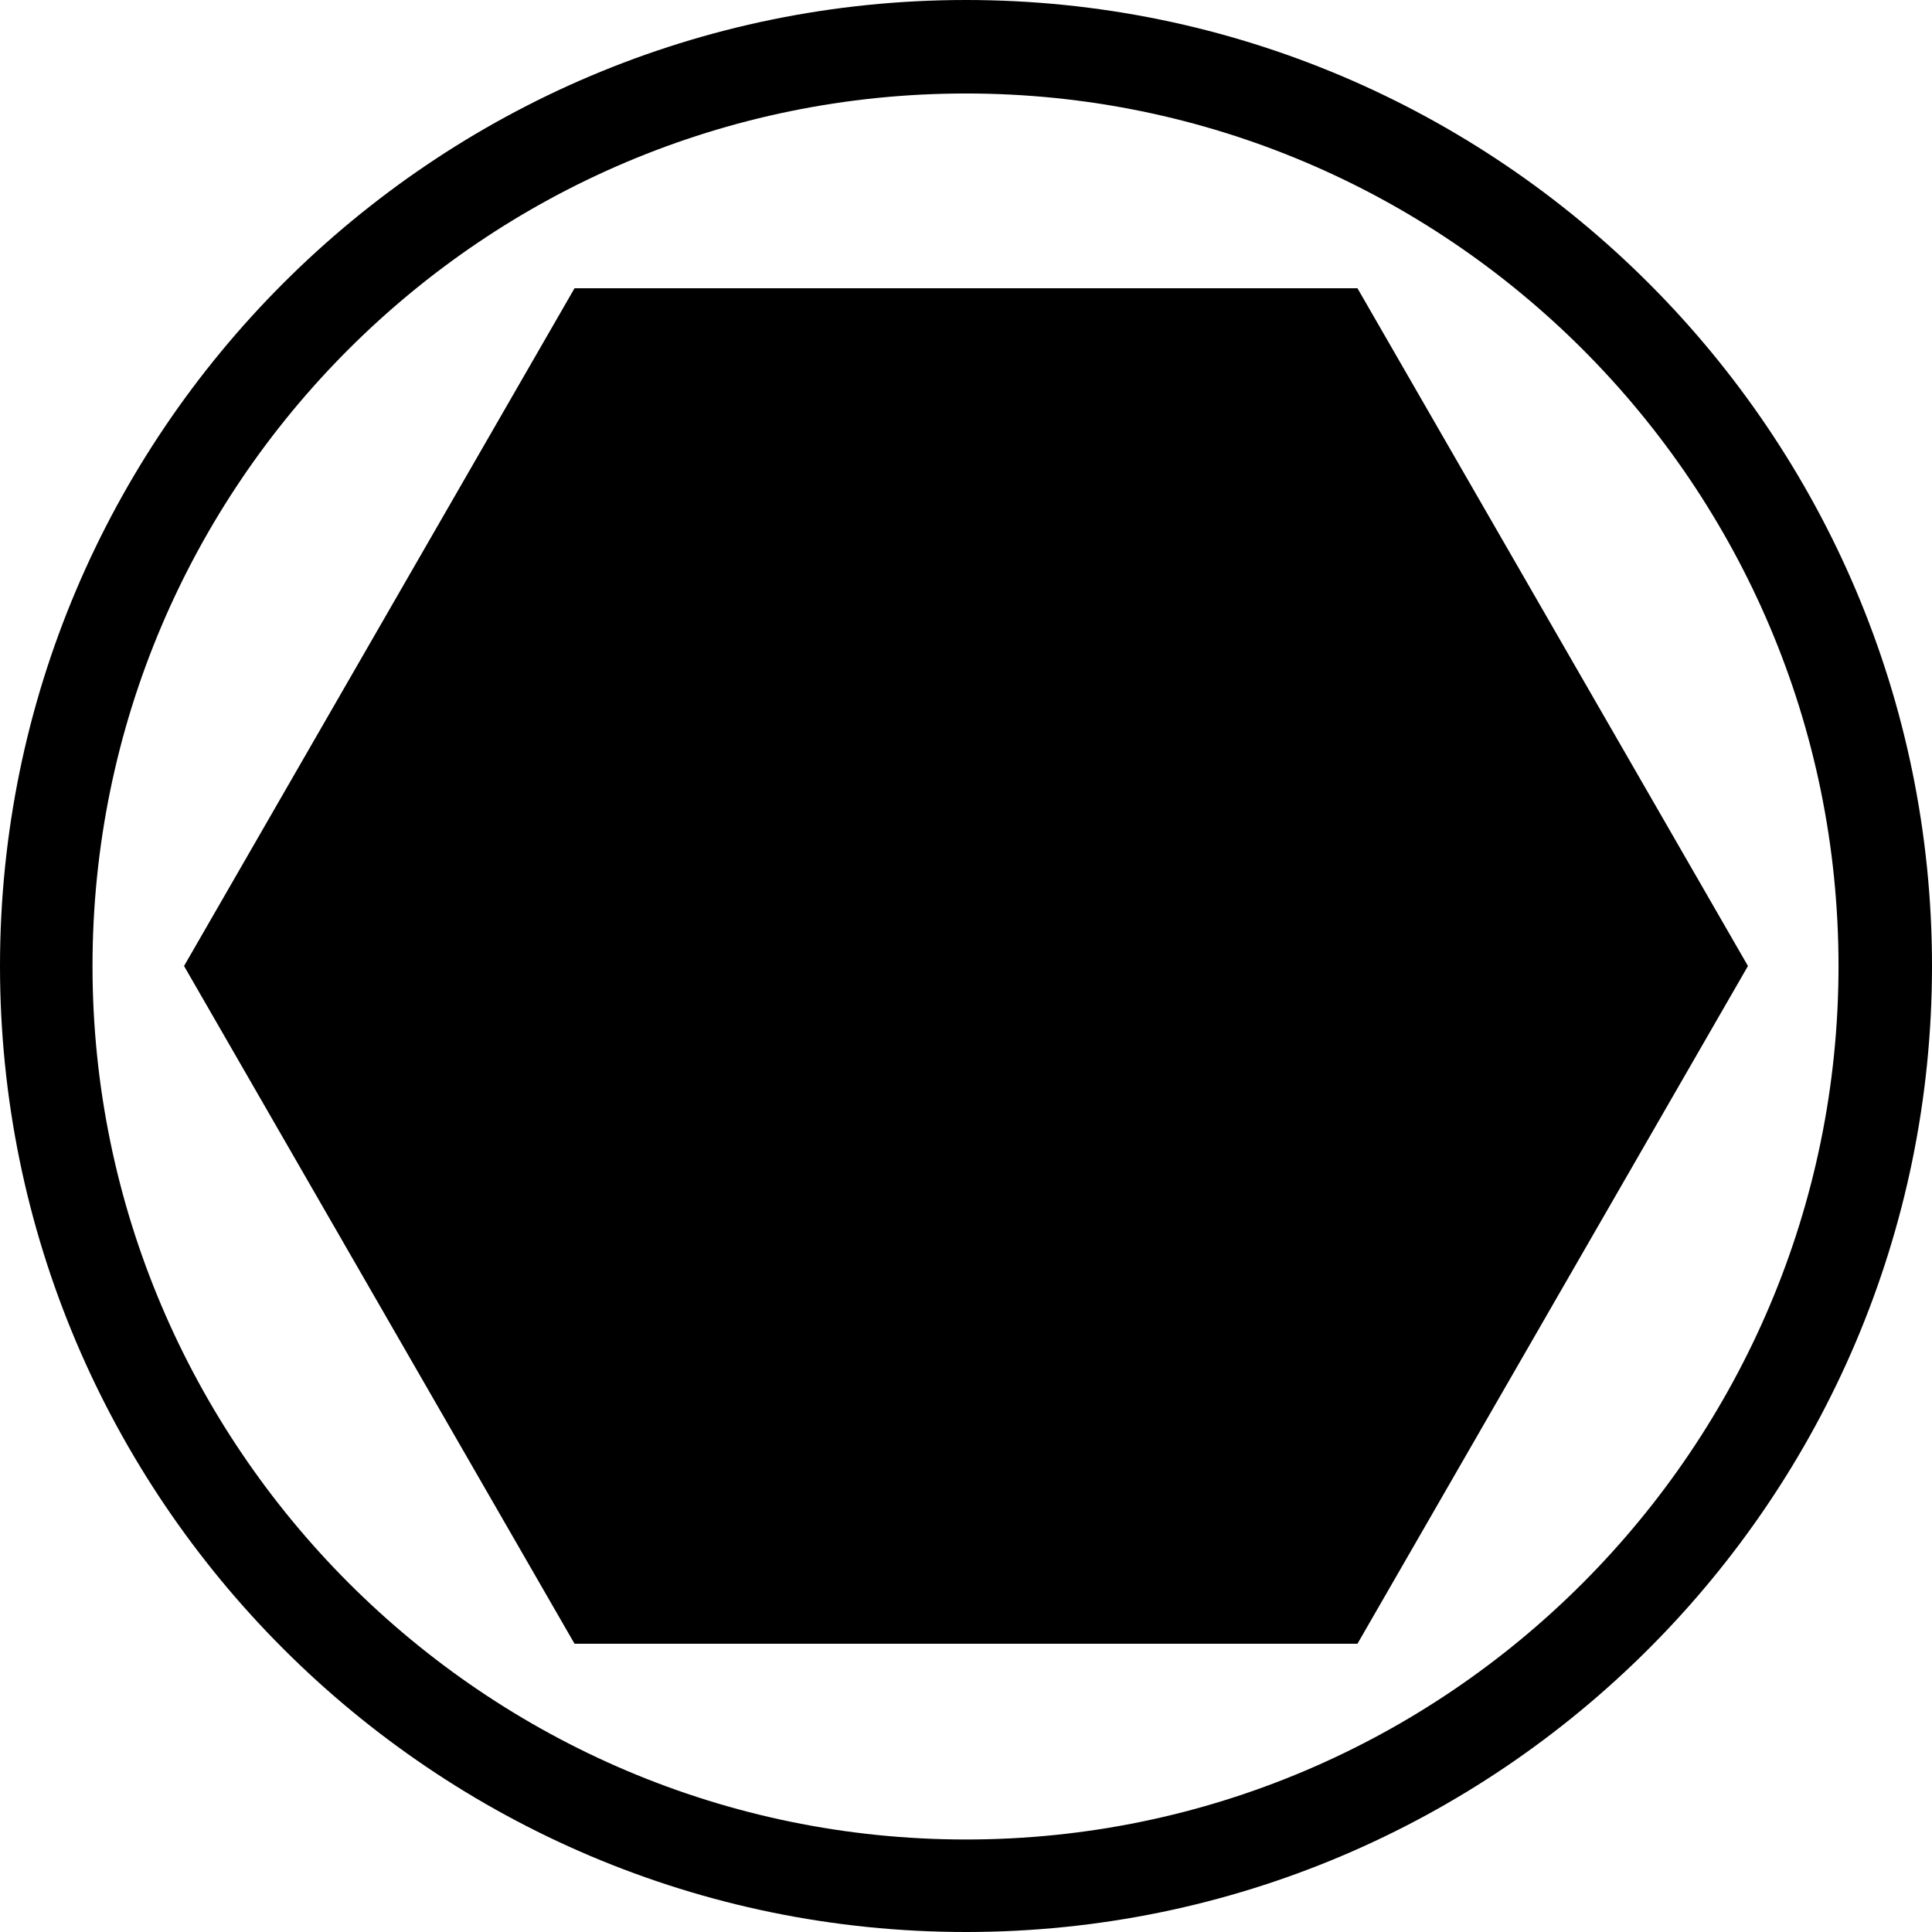 <?xml version="1.0" encoding="utf-8"?>
<!-- Generator: Adobe Illustrator 27.4.1, SVG Export Plug-In . SVG Version: 6.00 Build 0)  -->
<svg version="1.1" id="Ebene_1" xmlns="http://www.w3.org/2000/svg" xmlns:xlink="http://www.w3.org/1999/xlink" x="0px" y="0px"
	 viewBox="0 0 198.4 198.4" style="enable-background:new 0 0 198.4 198.4;" xml:space="preserve">
<g>
	<path d="M0,99.2c0,54.7,44.5,99.2,99.2,99.2c54.7,0,99.2-44.5,99.2-99.2C198.4,44.5,153.9,0,99.2,0C44.5,0,0,44.5,0,99.2z
		 M9.5,99.2c0-49.4,40.2-89.6,89.7-89.6c49.4,0,89.6,40.2,89.6,89.6c0,49.4-40.2,89.7-89.6,89.7C49.8,188.9,9.5,148.6,9.5,99.2z"/>
	<g>
		<g>
			<polygon points="139.4,29.6 179.5,99.2 139.4,168.8 59,168.8 18.9,99.2 59,29.6 			"/>
		</g>
	</g>
</g>
</svg>
